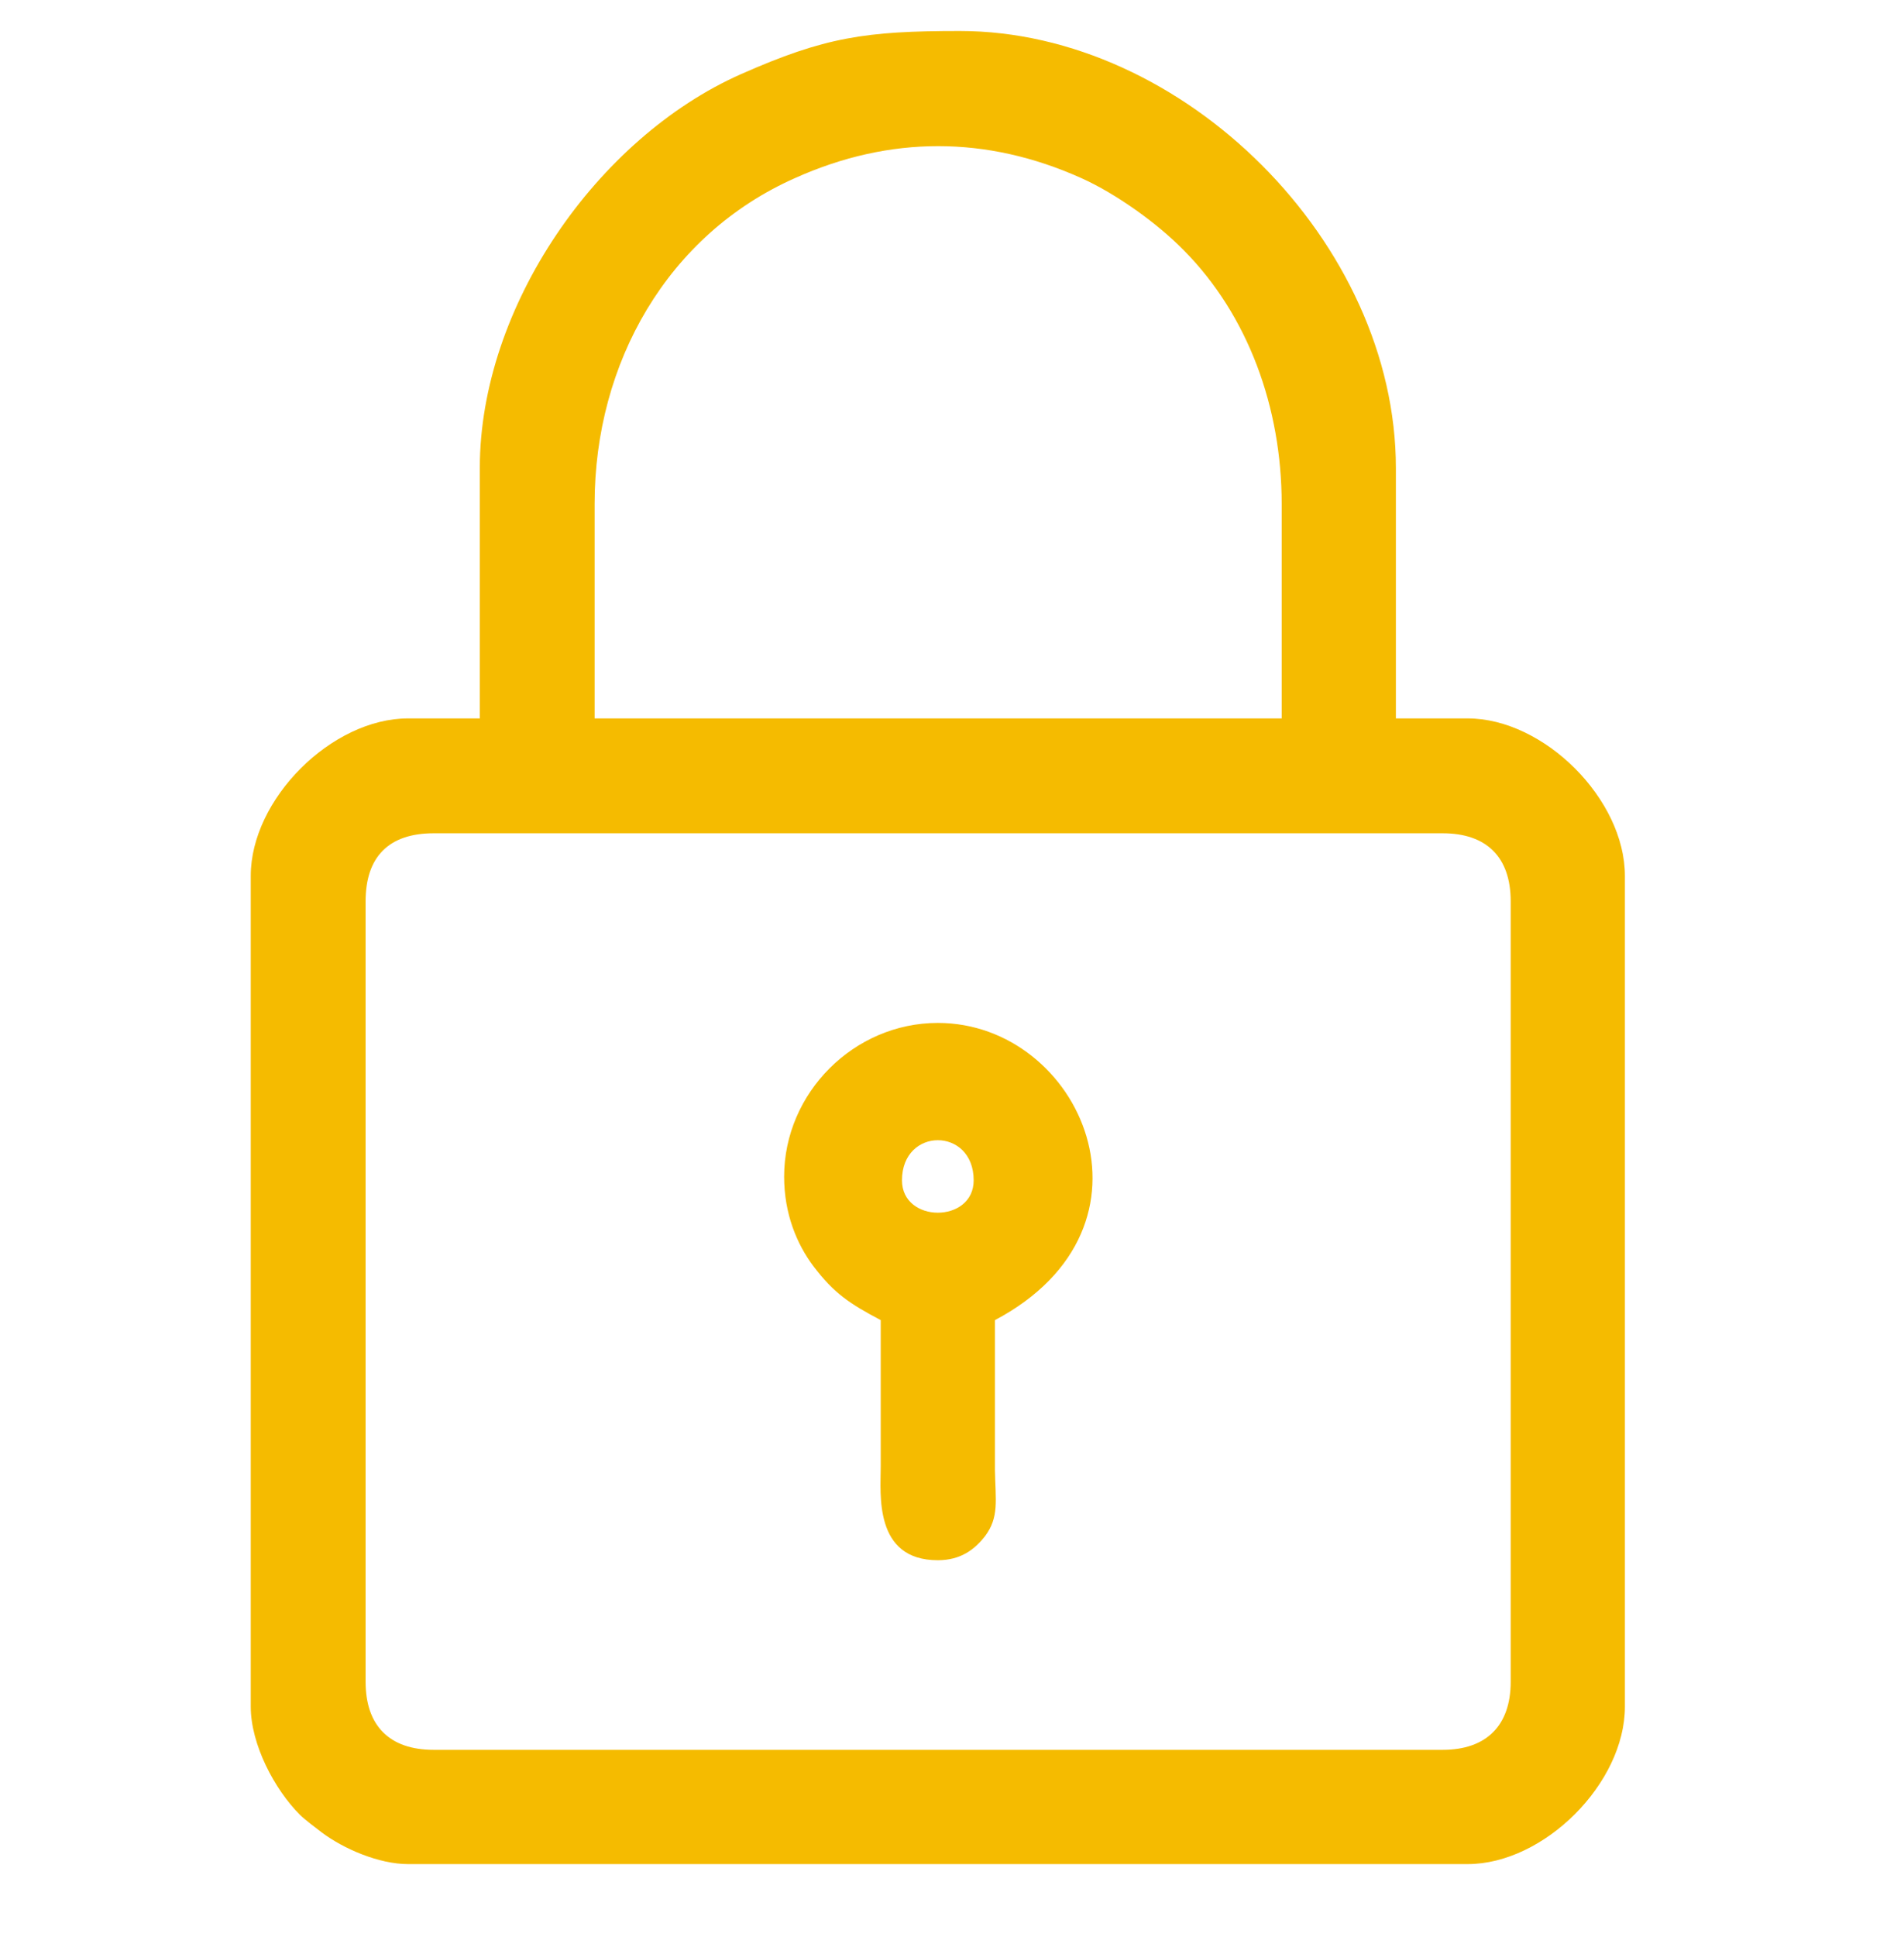 <?xml version="1.0" encoding="UTF-8"?> <svg xmlns="http://www.w3.org/2000/svg" width="60" height="61" viewBox="0 0 60 61" fill="none"> <path fill-rule="evenodd" clip-rule="evenodd" d="M11.521 52.969V28.389C11.521 26.991 12.248 26.245 13.665 26.245H45.462C46.84 26.245 47.606 26.991 47.606 28.389V52.969C47.606 54.347 46.84 55.113 45.462 55.113H13.665C12.267 55.113 11.521 54.347 11.521 52.969ZM18.738 15.869C18.738 11.428 21.035 7.389 25.055 5.608C28.041 4.268 31.085 4.268 34.072 5.608C35.182 6.106 36.484 7.044 37.307 7.886C39.336 9.935 40.389 12.845 40.389 15.869V22.627H18.738V15.869ZM15.12 14.74V22.627H12.861C10.448 22.627 7.902 25.173 7.902 27.585V53.754C7.902 54.941 8.649 56.358 9.453 57.161C9.587 57.295 9.989 57.602 10.142 57.717C10.831 58.233 11.942 58.712 12.861 58.712H46.247C48.659 58.712 51.205 56.166 51.205 53.754V27.585C51.205 25.173 48.659 22.627 46.247 22.627H43.988V14.74C43.988 7.657 37.307 0.976 30.243 0.976C27.276 0.976 25.993 1.167 23.351 2.335C18.814 4.345 15.12 9.667 15.12 14.74Z" fill="#F5BB00"></path> <path fill-rule="evenodd" clip-rule="evenodd" d="M28.424 37.176C28.424 35.491 30.683 35.491 30.683 37.176C30.683 38.535 28.424 38.535 28.424 37.176ZM24.71 37.061C24.71 38.229 25.112 39.186 25.629 39.875C26.28 40.737 26.778 41.062 27.754 41.579C27.754 43.11 27.754 44.661 27.754 46.193C27.754 47.035 27.524 49.141 29.554 49.141C30.281 49.141 30.721 48.796 31.047 48.375C31.487 47.781 31.372 47.264 31.353 46.307C31.353 44.738 31.353 43.149 31.353 41.579C36.924 38.631 34.072 32.218 29.554 32.218C26.912 32.218 24.71 34.419 24.71 37.061Z" fill="#F5BB00"></path> </svg> 